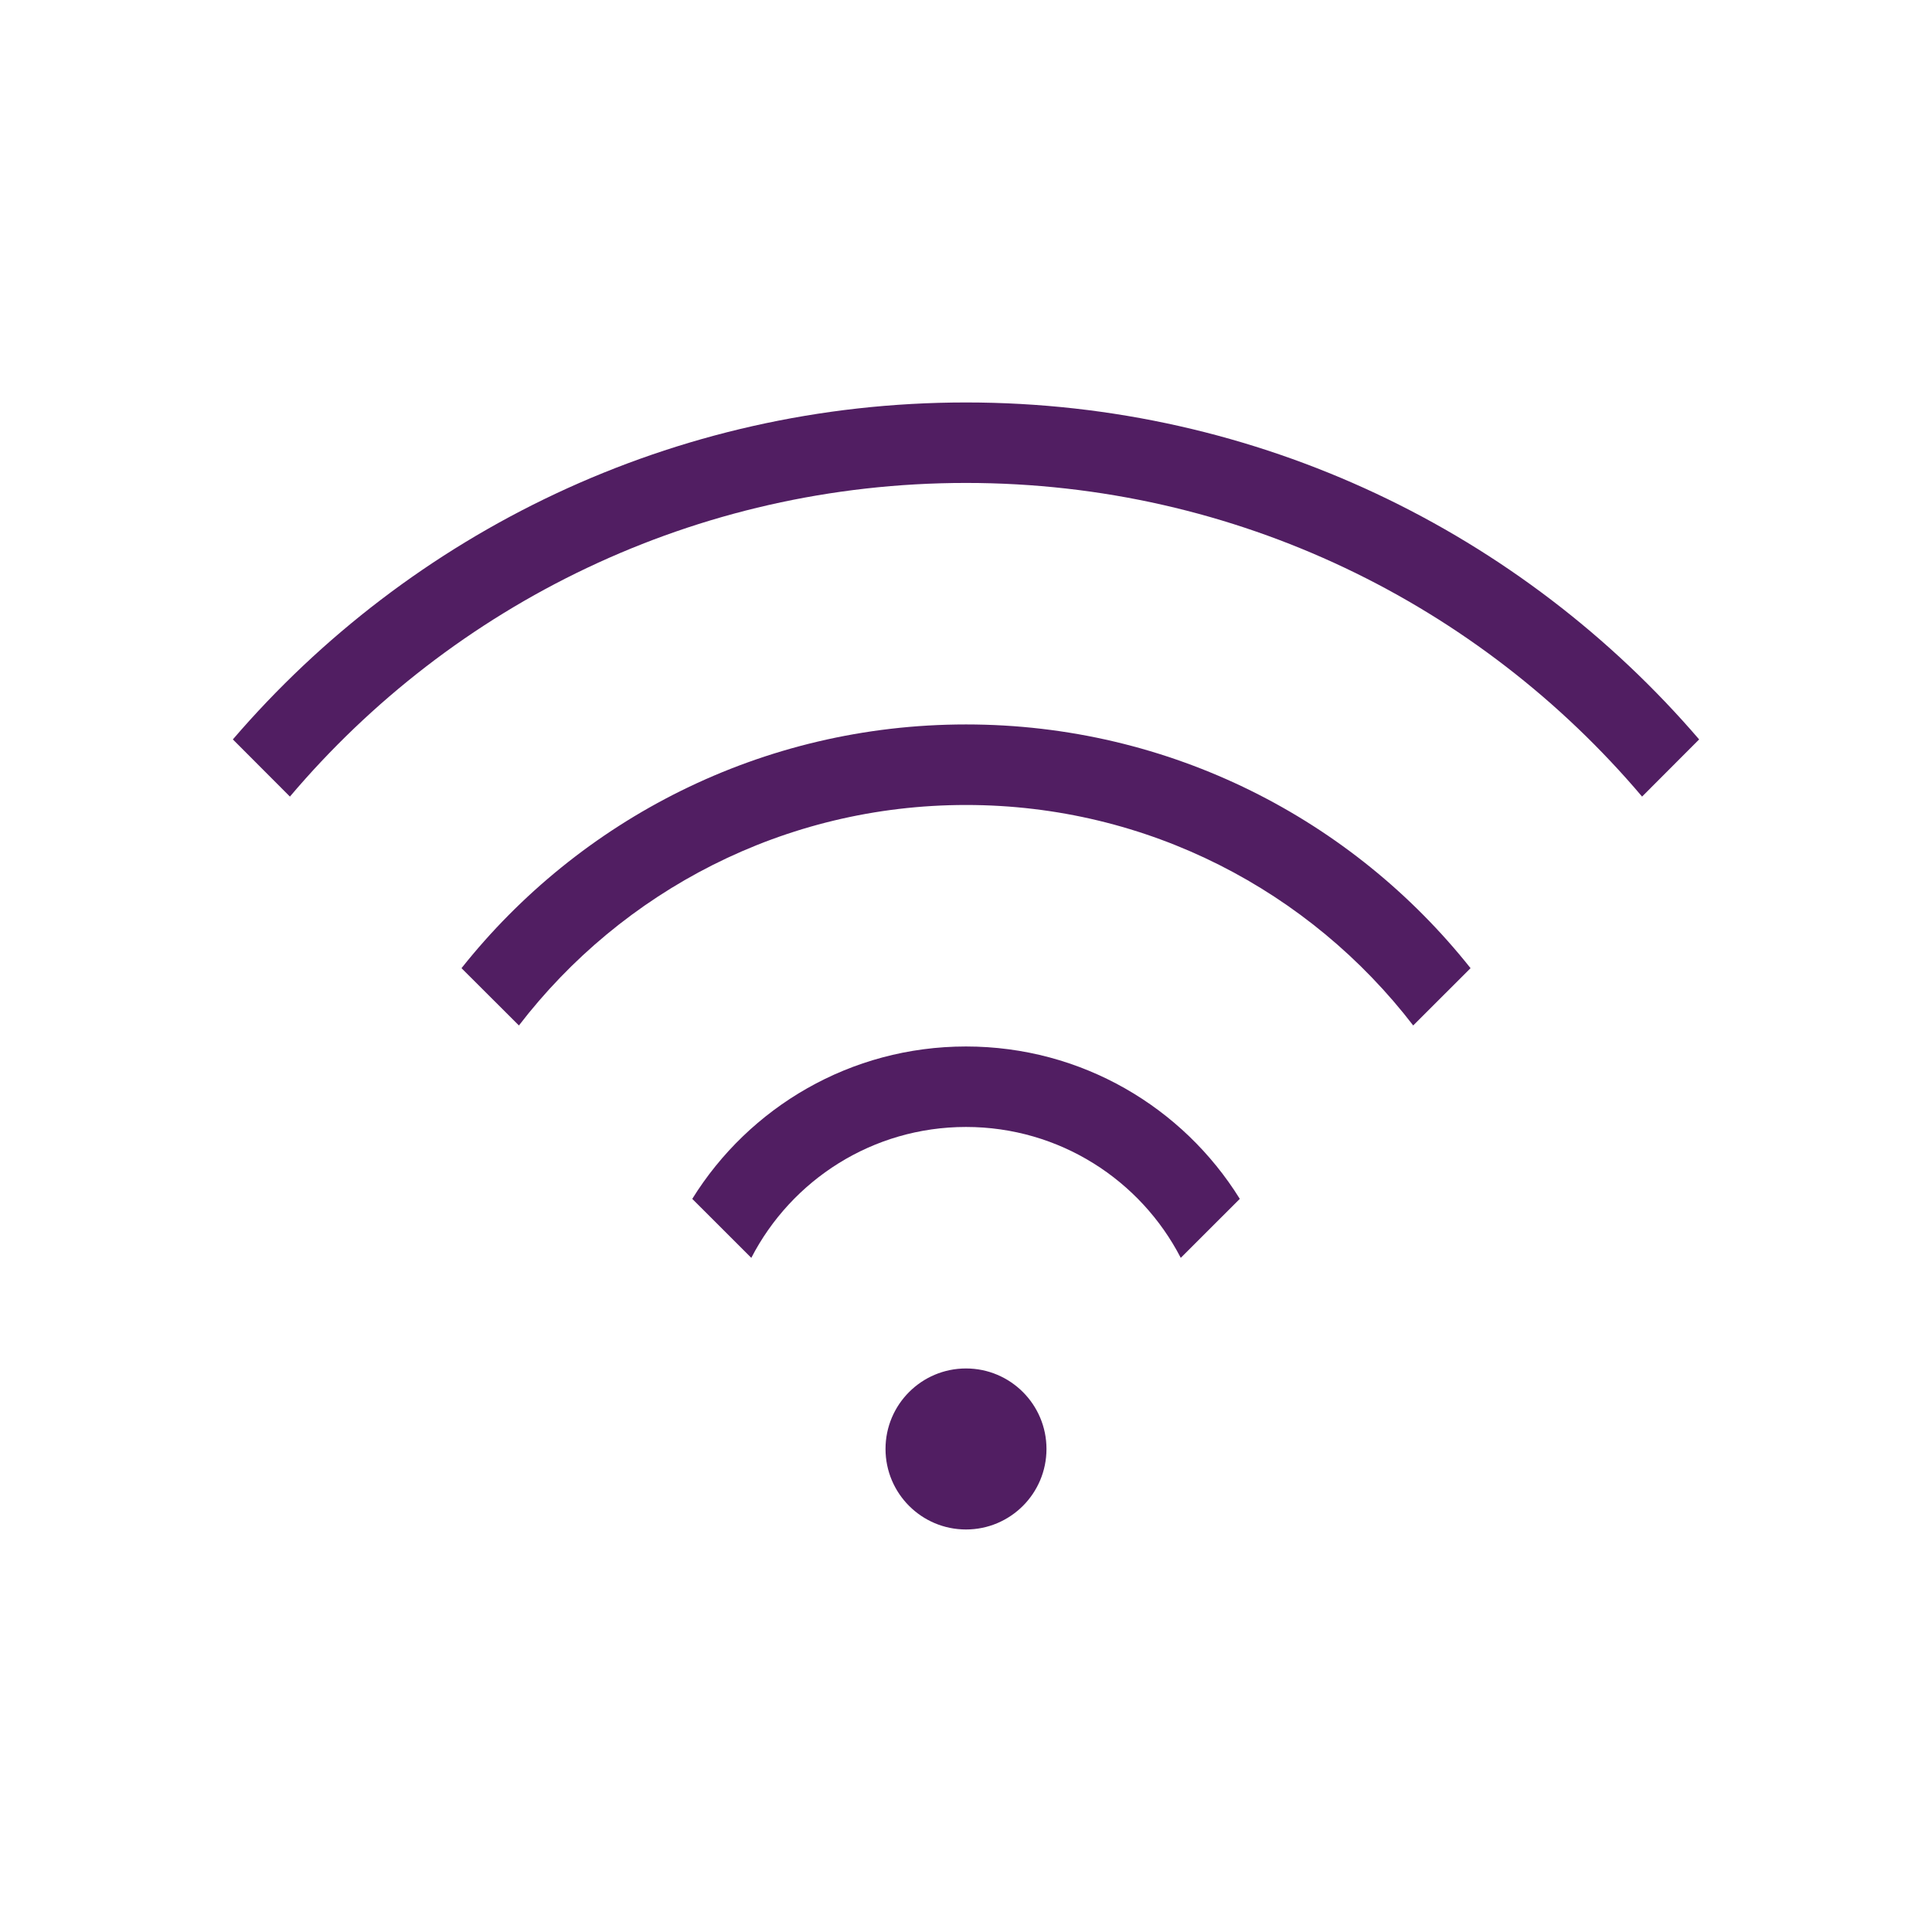 <svg width="32" height="32" viewBox="0 0 32 32" fill="none" xmlns="http://www.w3.org/2000/svg">
<path fill-rule="evenodd" clip-rule="evenodd" d="M16 22.666C16.736 22.666 17.333 23.263 17.333 23.999C17.333 24.736 16.736 25.333 16 25.333C15.264 25.333 14.667 24.736 14.667 23.999C14.667 23.263 15.264 22.666 16 22.666ZM16 17.333C17.915 17.333 19.594 18.341 20.535 19.857L19.557 20.834C18.893 19.547 17.549 18.666 16 18.666C14.451 18.666 13.108 19.547 12.444 20.834L11.466 19.857C12.407 18.341 14.086 17.333 16 17.333ZM16.001 11.999C19.386 11.999 22.403 13.576 24.357 16.036L23.407 16.985C21.7 14.764 19.018 13.333 16.001 13.333C12.984 13.333 10.301 14.764 8.595 16.985L7.644 16.036C9.598 13.576 12.615 11.999 16.001 11.999ZM16 6.666C20.857 6.666 25.209 8.83 28.143 12.247L27.198 13.194C24.508 10.016 20.489 7.999 16 7.999C11.511 7.999 7.492 10.016 4.802 13.194L3.857 12.247C6.791 8.83 11.143 6.666 16 6.666Z" fill="#511E62"/>
</svg>
